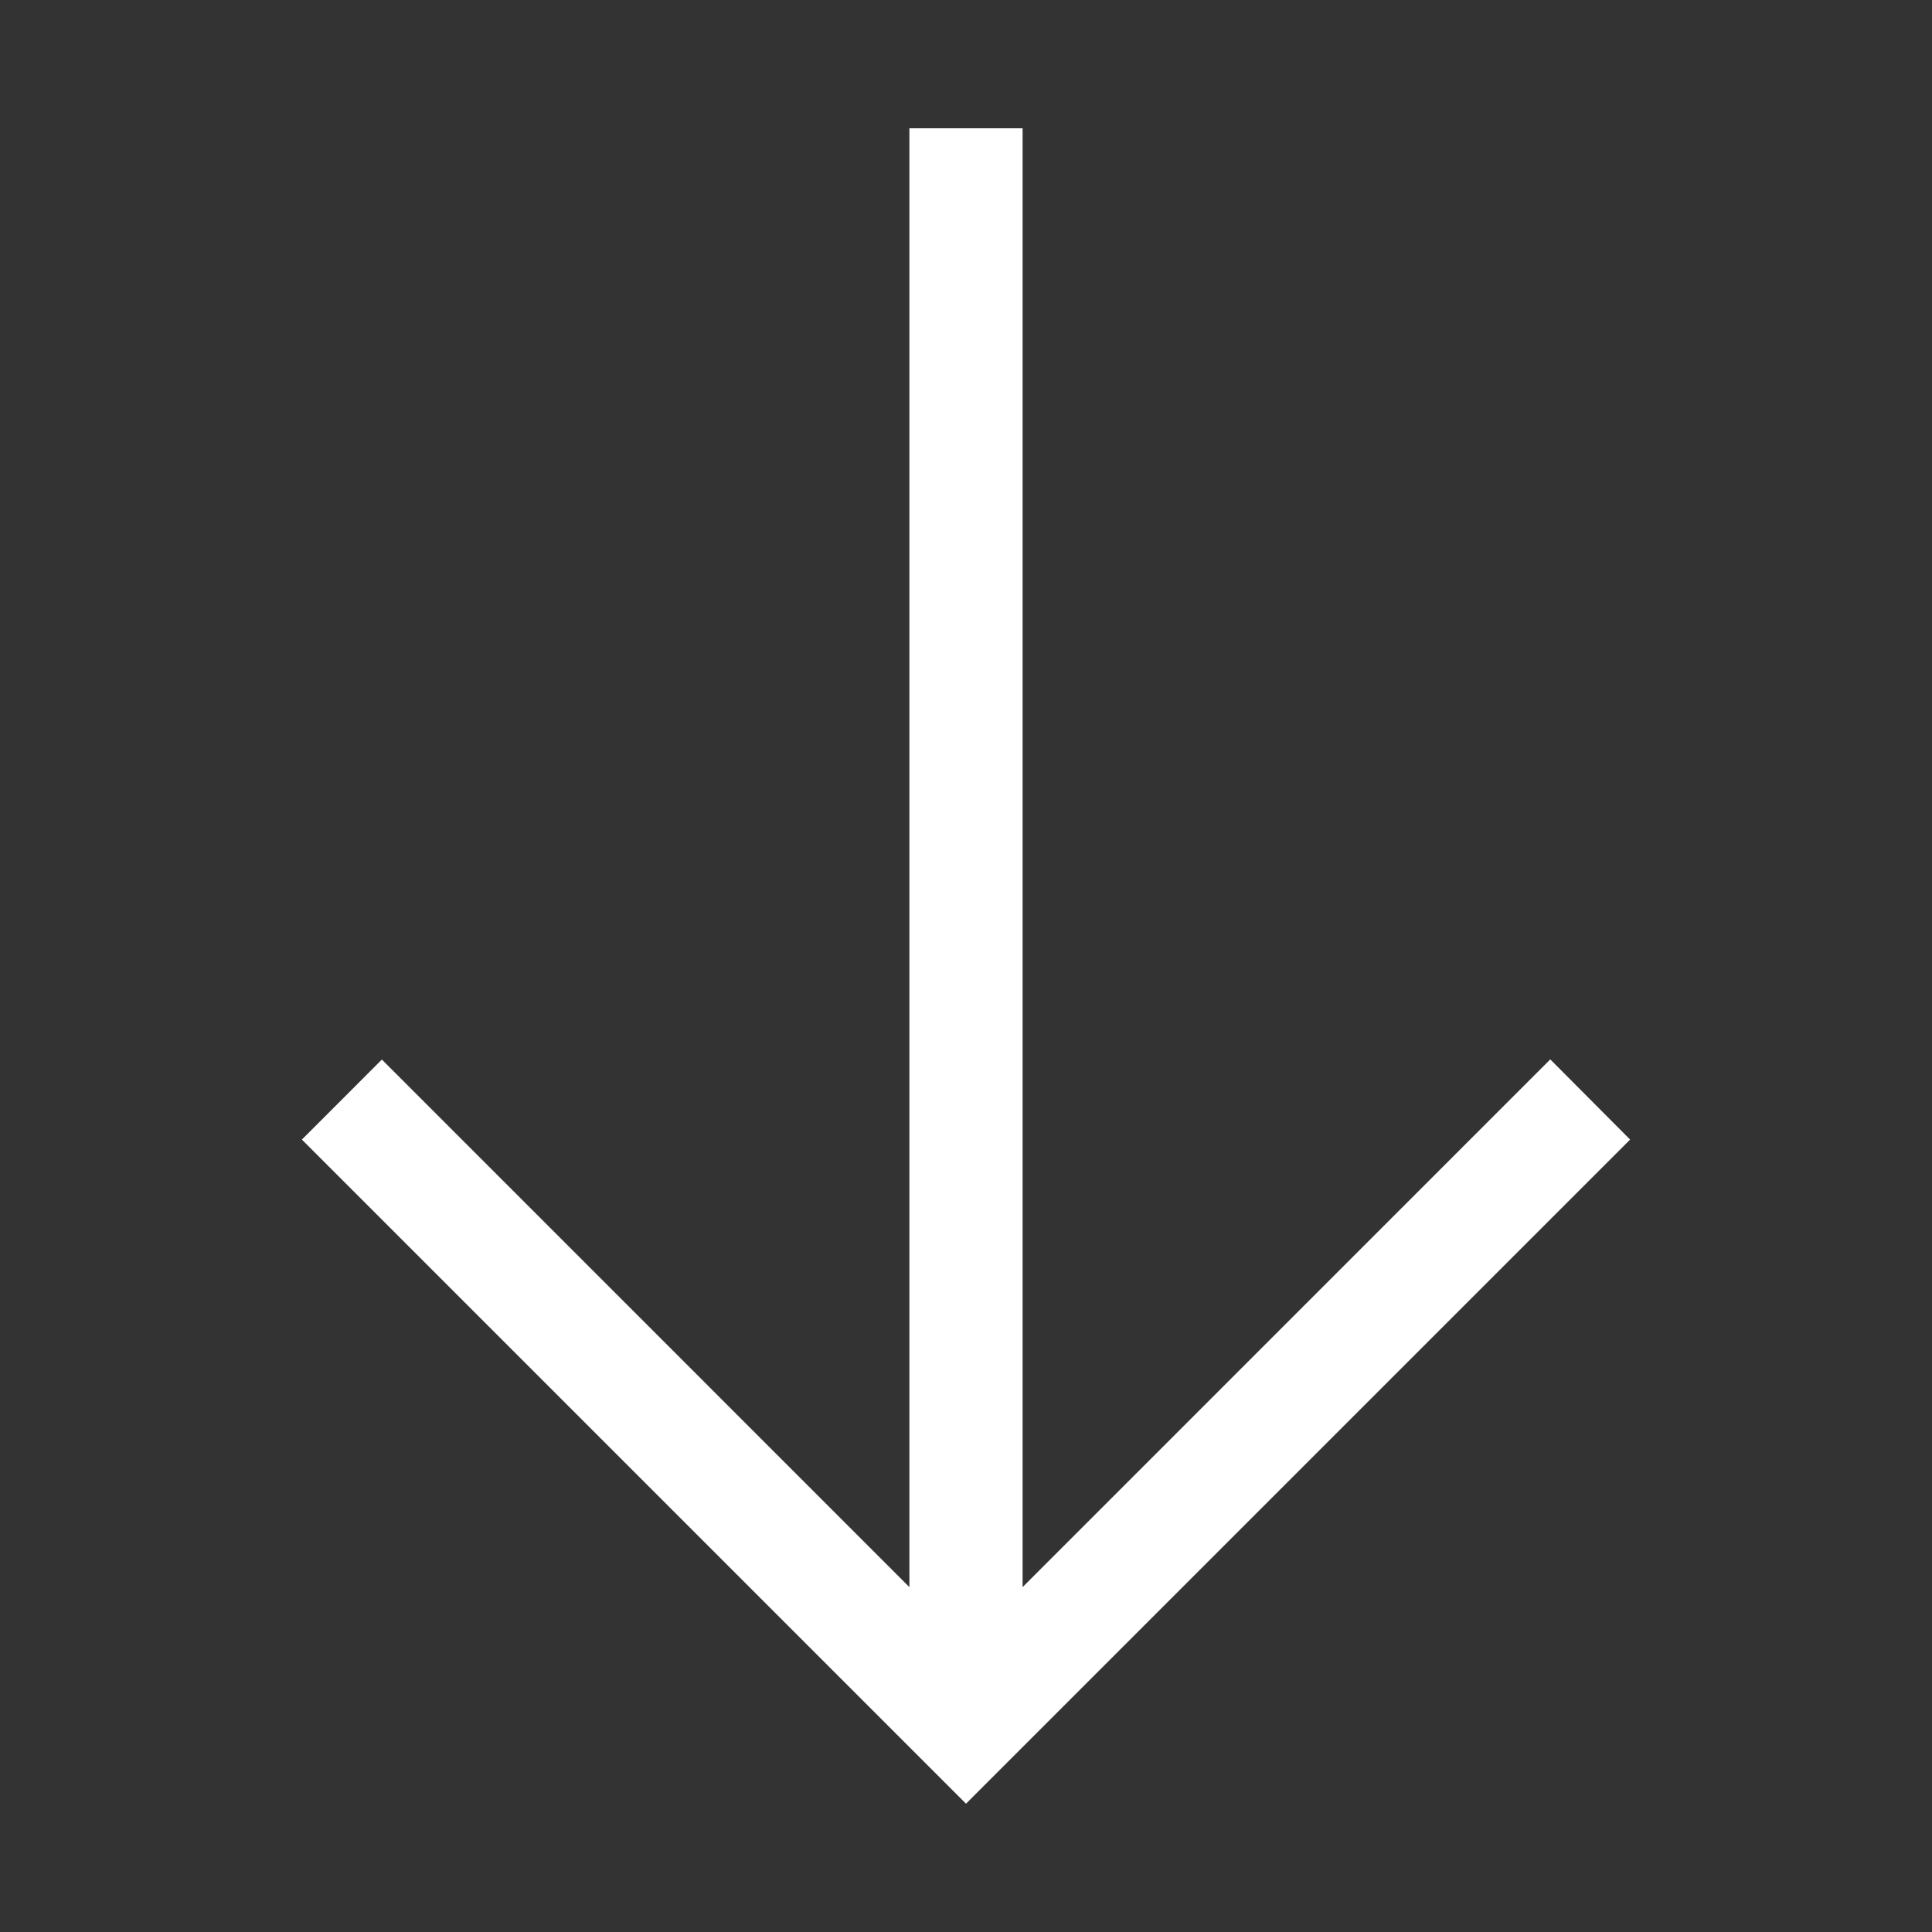 <svg data-name="Layer 1" id="Layer_1" viewBox="0 0 512 512" xmlns="http://www.w3.org/2000/svg"><rect x="0" y="0" width="512" height="512" fill="#333333" stroke="none"/><path d="M256,478,80,302l21.2-21.21L241,420.6V34h30V420.6L410.84,280.75,432,302Z" fill="#ffffff" opacity="1" original-fill="#002b3c"></path></svg>